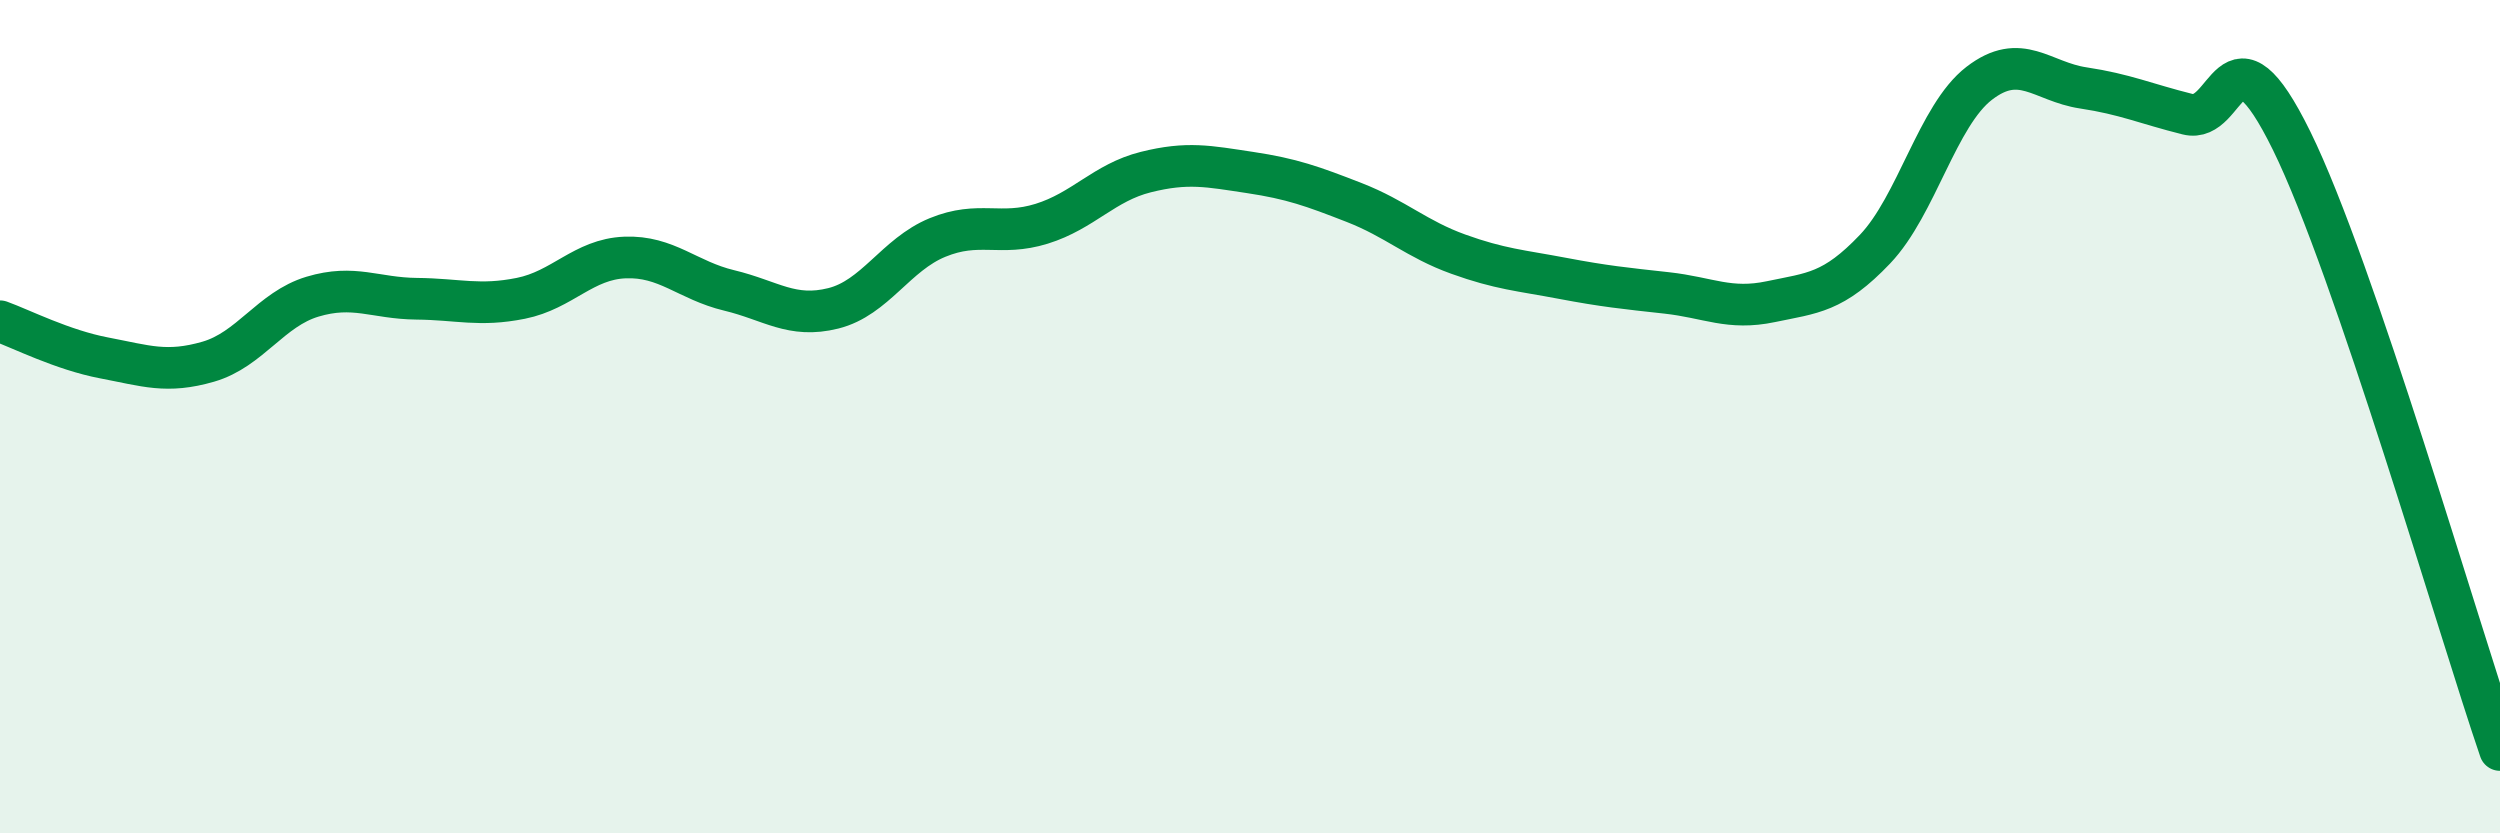 
    <svg width="60" height="20" viewBox="0 0 60 20" xmlns="http://www.w3.org/2000/svg">
      <path
        d="M 0,7.71 C 0.5,7.89 1.5,8.4 2.5,8.59 C 3.5,8.78 4,8.97 5,8.68 C 6,8.39 6.5,7.42 7.5,7.12 C 8.5,6.82 9,7.16 10,7.17 C 11,7.18 11.5,7.36 12.5,7.16 C 13.5,6.96 14,6.22 15,6.18 C 16,6.14 16.5,6.73 17.5,6.97 C 18.5,7.21 19,7.65 20,7.4 C 21,7.15 21.5,6.11 22.5,5.7 C 23.5,5.29 24,5.68 25,5.37 C 26,5.06 26.5,4.38 27.5,4.13 C 28.5,3.88 29,3.99 30,4.14 C 31,4.29 31.5,4.47 32.5,4.86 C 33.5,5.25 34,5.74 35,6.1 C 36,6.46 36.5,6.49 37.5,6.68 C 38.5,6.87 39,6.92 40,7.03 C 41,7.14 41.5,7.45 42.5,7.24 C 43.5,7.03 44,7.03 45,5.98 C 46,4.93 46.5,2.77 47.5,2 C 48.5,1.23 49,1.96 50,2.11 C 51,2.26 51.5,2.49 52.5,2.74 C 53.5,2.99 53.5,0.33 55,3.38 C 56.5,6.43 59,15.08 60,18L60 20L0 20Z"
        fill="#008740"
        opacity="0.1"
        stroke-linecap="round"
        stroke-linejoin="round"
      />
      <path
        d="M 0,7.71 C 0.5,7.89 1.5,8.4 2.5,8.59 C 3.5,8.78 4,8.97 5,8.68 C 6,8.39 6.5,7.42 7.5,7.12 C 8.5,6.82 9,7.16 10,7.17 C 11,7.18 11.5,7.36 12.5,7.16 C 13.5,6.96 14,6.22 15,6.18 C 16,6.14 16.5,6.73 17.5,6.97 C 18.5,7.21 19,7.65 20,7.4 C 21,7.15 21.5,6.11 22.5,5.7 C 23.5,5.29 24,5.68 25,5.37 C 26,5.06 26.5,4.38 27.5,4.13 C 28.5,3.88 29,3.99 30,4.14 C 31,4.29 31.5,4.47 32.5,4.86 C 33.5,5.25 34,5.74 35,6.1 C 36,6.46 36.5,6.49 37.5,6.68 C 38.5,6.87 39,6.92 40,7.03 C 41,7.14 41.5,7.45 42.5,7.24 C 43.5,7.03 44,7.03 45,5.98 C 46,4.93 46.5,2.77 47.5,2 C 48.5,1.23 49,1.96 50,2.11 C 51,2.26 51.5,2.49 52.5,2.74 C 53.5,2.99 53.5,0.33 55,3.38 C 56.5,6.43 59,15.08 60,18"
        stroke="#008740"
        stroke-width="1"
        fill="none"
        stroke-linecap="round"
        stroke-linejoin="round"
      />
    </svg>
  
